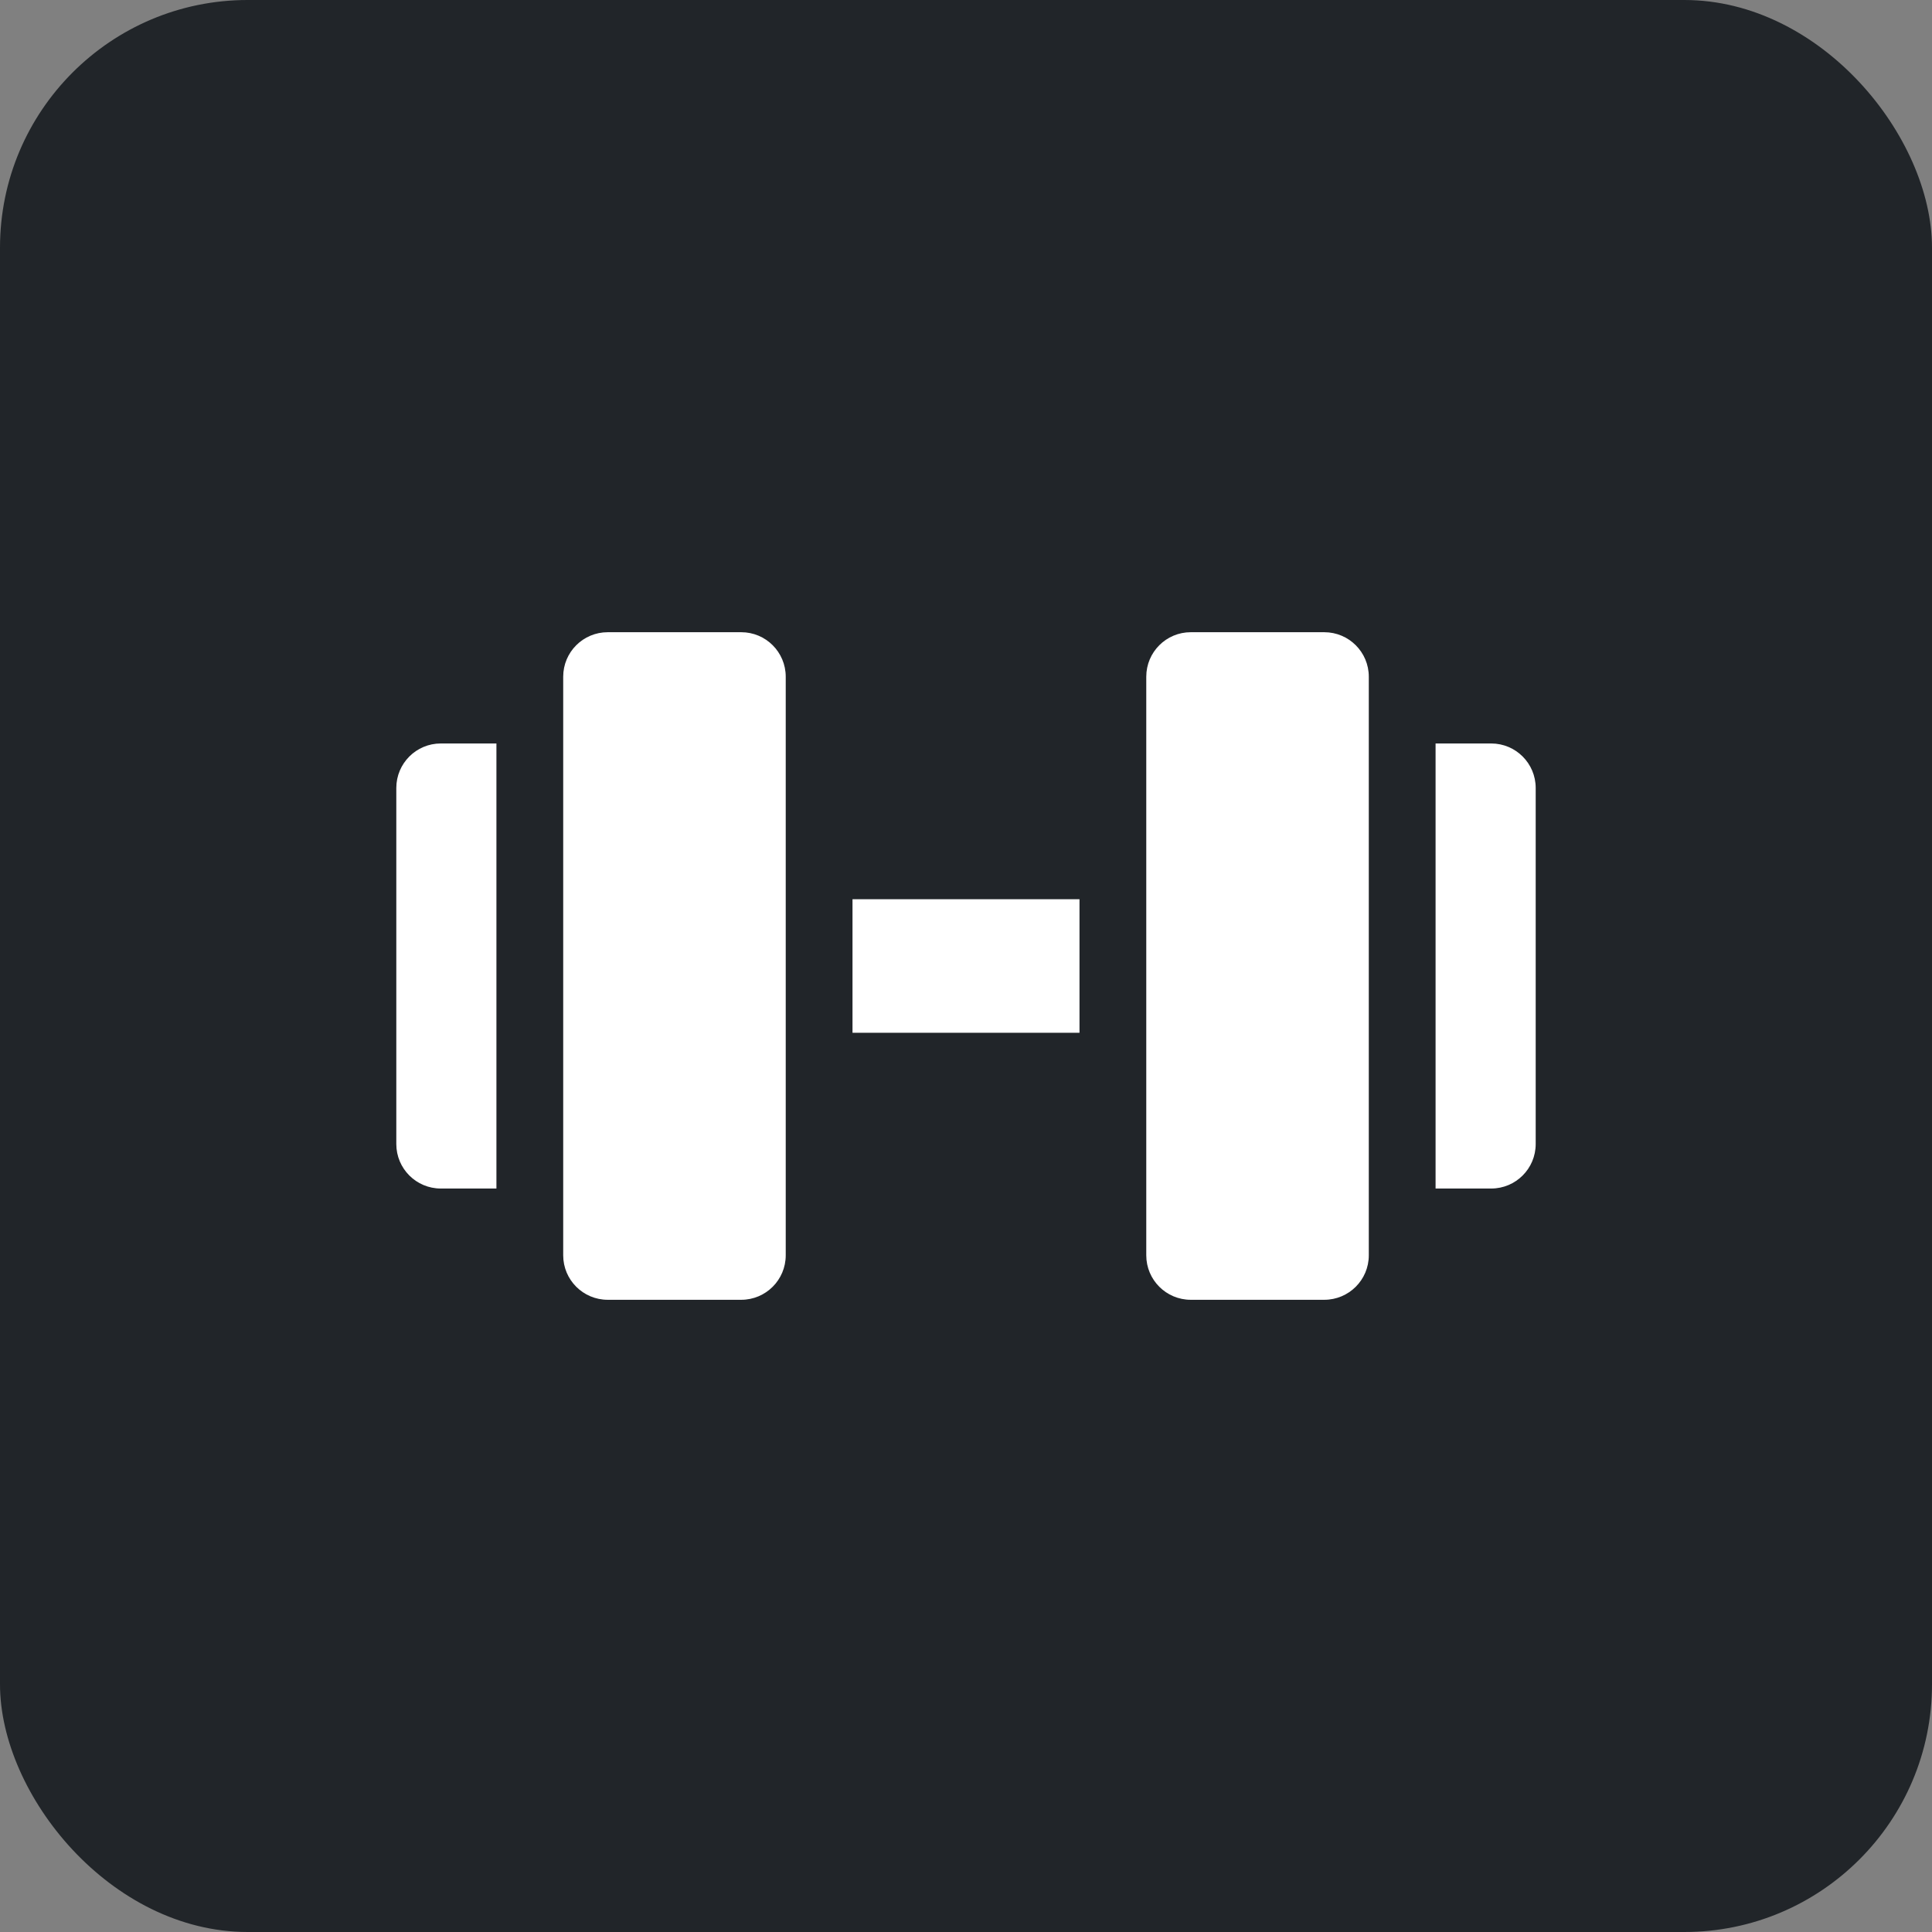 <?xml version="1.0" encoding="UTF-8"?> <svg xmlns="http://www.w3.org/2000/svg" width="39" height="39" viewBox="0 0 39 39" fill="none"><rect x="0" y="0" width="39" height="39" fill="#808080" stroke="none"/><rect width="39" height="39" rx="5" fill="#212529"></rect><path d="M17.209 18.152H21.791V20.848H17.209V18.152Z" fill="white"></path><path d="M8.898 15.008C8.402 15.008 8 15.41 8 15.906V23.094C8 23.59 8.402 23.992 8.898 23.992H10.021V15.008H8.898Z" fill="white"></path><path d="M15.861 13.66C15.861 13.164 15.459 12.762 14.963 12.762H12.268C11.771 12.762 11.369 13.164 11.369 13.66V25.34C11.369 25.836 11.771 26.238 12.268 26.238H14.963C15.459 26.238 15.861 25.836 15.861 25.34V13.66Z" fill="white"></path><path d="M30.102 15.008H28.979V23.992H30.102C30.598 23.992 31 23.59 31 23.094V15.906C31 15.41 30.598 15.008 30.102 15.008Z" fill="white"></path><path d="M26.732 12.762H24.037C23.541 12.762 23.139 13.164 23.139 13.66V25.34C23.139 25.836 23.541 26.238 24.037 26.238H26.732C27.229 26.238 27.631 25.836 27.631 25.34V13.66C27.631 13.164 27.229 12.762 26.732 12.762Z" fill="white"></path></svg> 